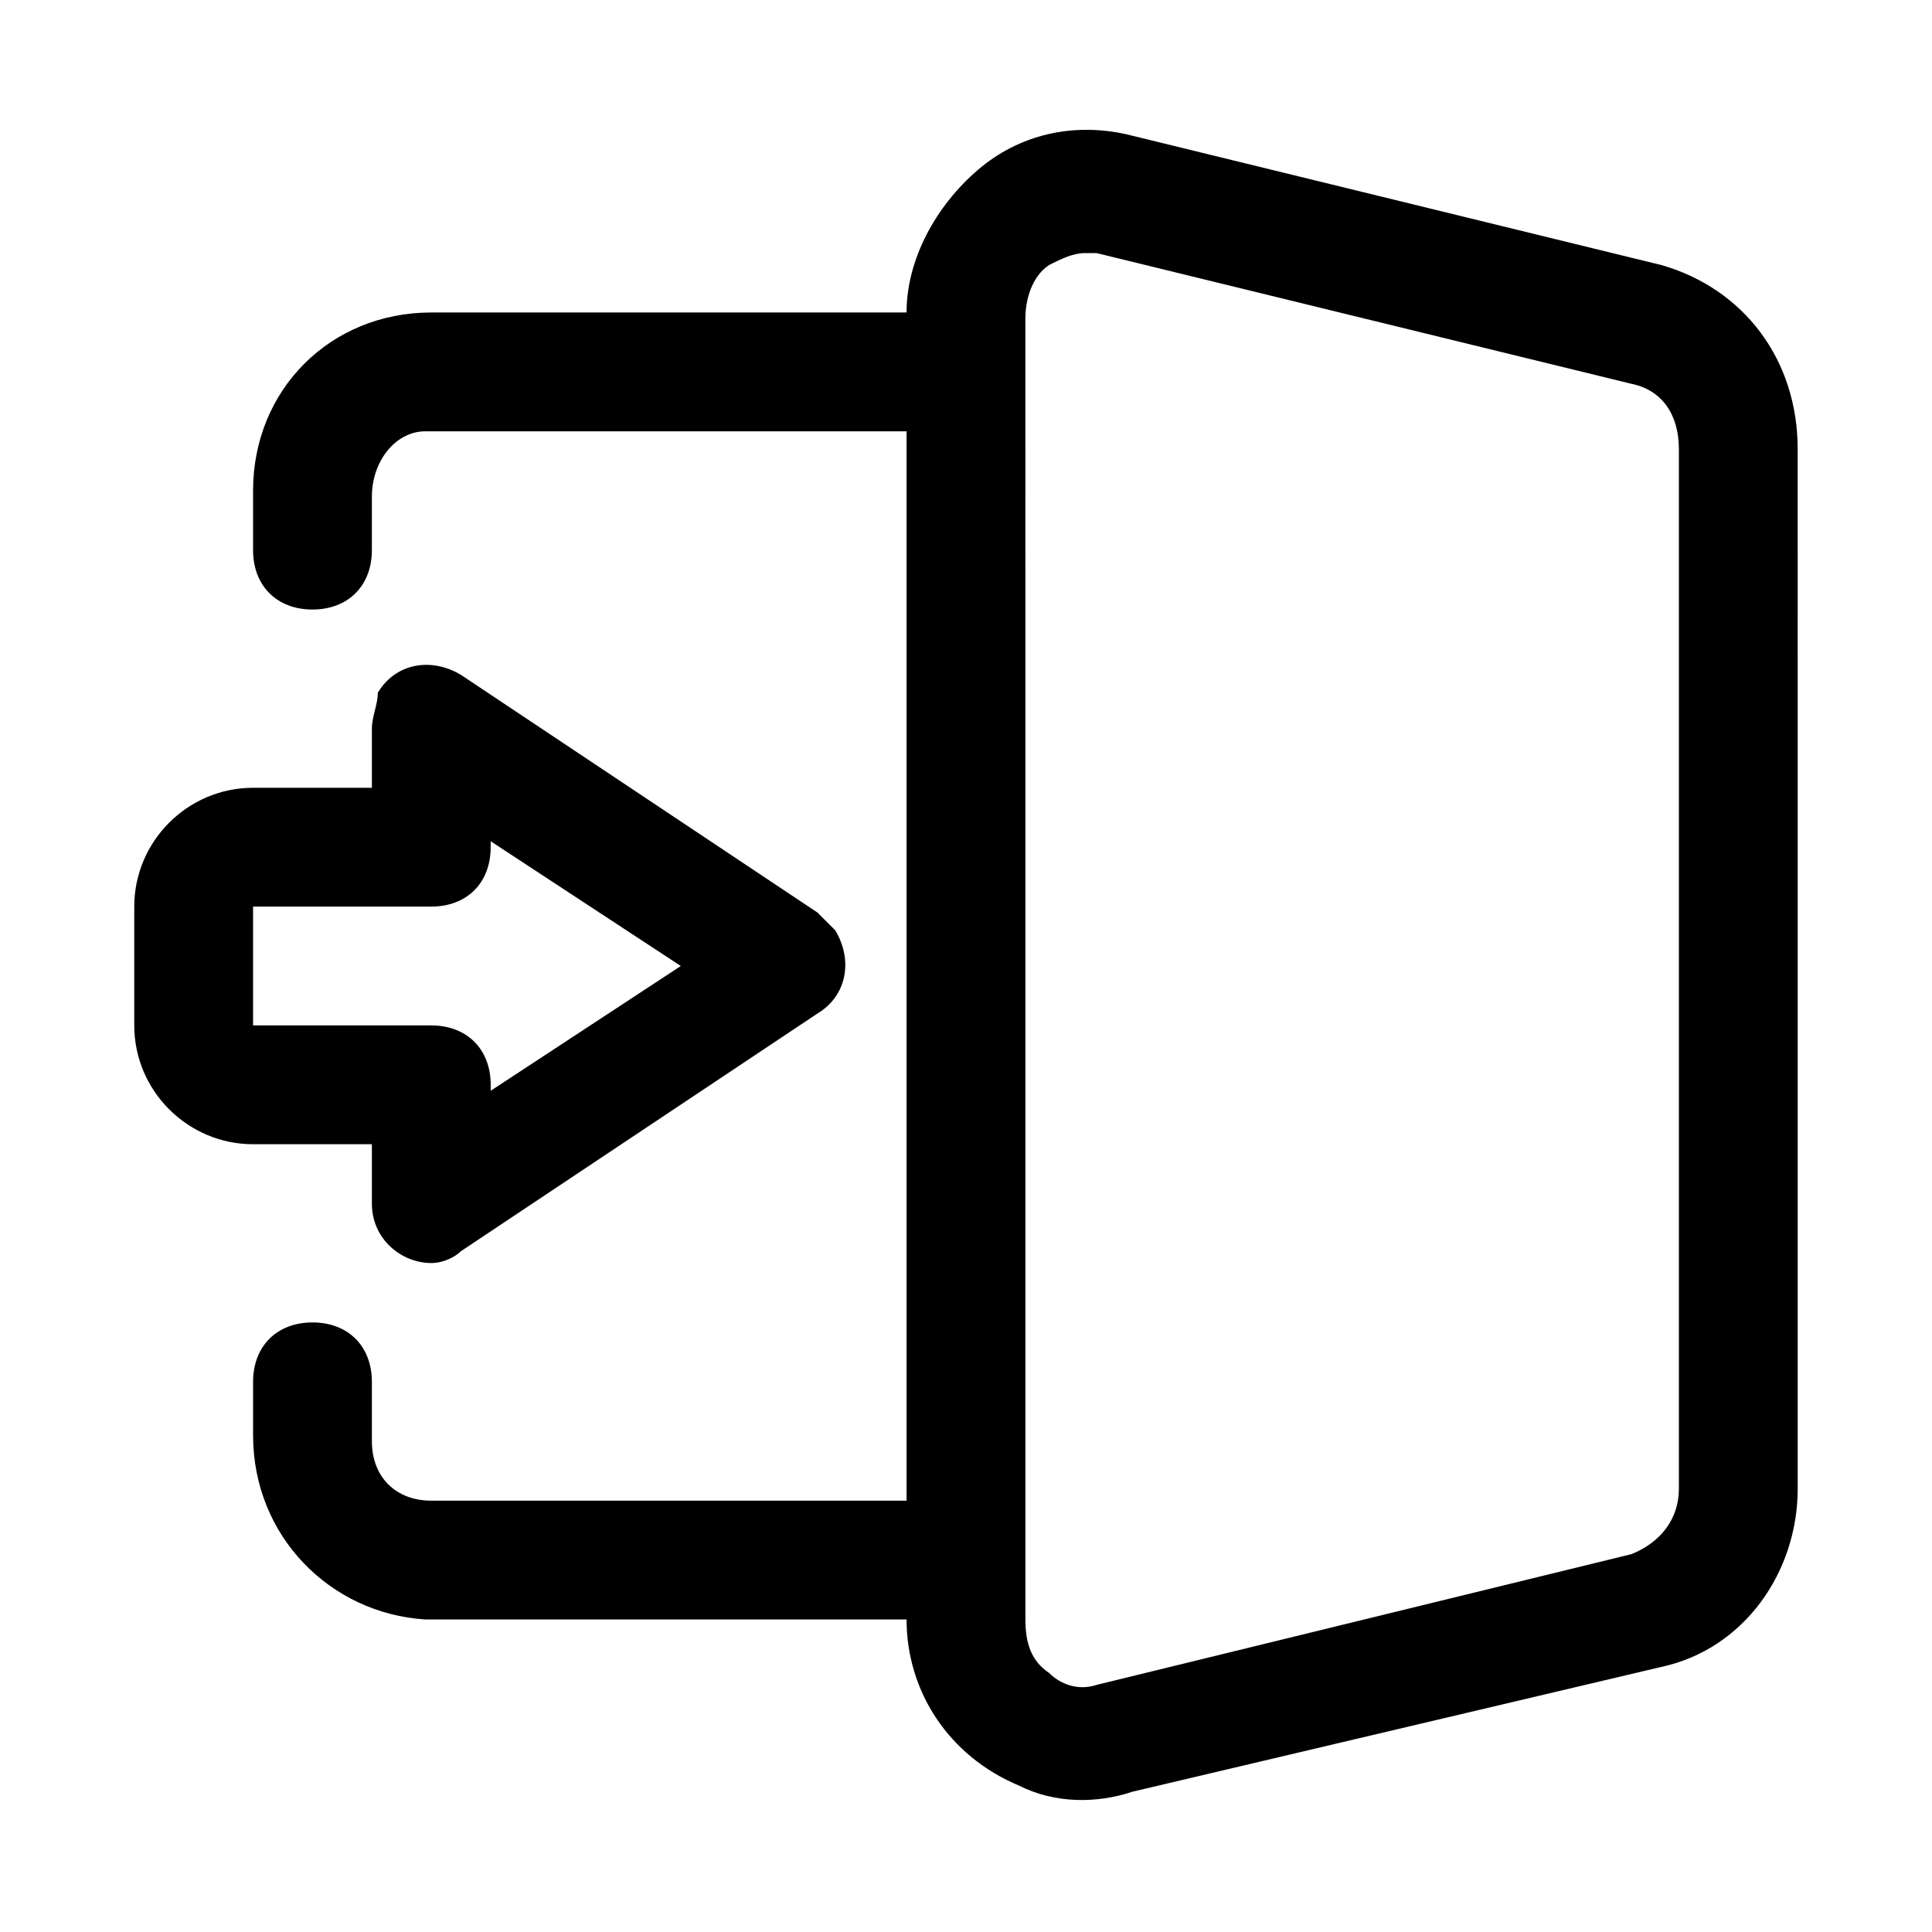 <?xml version="1.0" encoding="UTF-8"?>
<!-- Uploaded to: SVG Repo, www.svgrepo.com, Generator: SVG Repo Mixer Tools -->
<svg fill="#000000" width="800px" height="800px" version="1.1" viewBox="144 144 512 512" xmlns="http://www.w3.org/2000/svg">
 <path d="m584.2 214.22-141.7-34.637c-14.168-3.148-28.34 0-39.359 9.445-11.023 9.449-18.895 23.617-18.895 37.785h-125.95c-26.762 0-47.23 20.469-47.23 47.234v15.742c0 9.445 6.297 15.742 15.742 15.742s15.742-6.297 15.742-15.742l0.004-14.168c0-9.445 6.297-17.32 14.168-17.32h1.574 125.95v283.39h-125.95c-9.445 0-15.742-6.297-15.742-15.742v-1.574-14.172c0-9.445-6.297-15.742-15.742-15.742-9.445 0-15.742 6.297-15.742 15.742v14.168c0 26.766 20.469 47.23 45.656 48.805h1.574 125.95c0 18.895 11.02 36.211 29.914 44.082 9.445 4.723 20.469 4.723 29.914 1.574l140.12-33.062c22.043-4.723 36.211-25.191 36.211-47.23l-0.004-275.52c0-23.613-14.168-42.508-36.211-48.805zm4.723 324.33c0 7.871-4.723 14.168-12.594 17.32l-141.7 34.637c-4.723 1.574-9.445 0-12.594-3.148-4.723-3.148-6.297-7.871-6.297-14.168l-0.004-344.8c0-4.723 1.574-11.02 6.297-14.168 3.148-1.574 6.297-3.148 9.449-3.148h3.148l141.7 34.637c7.871 1.574 12.594 7.871 12.594 17.316zm-346.37-91.316v15.742c0 9.445 7.871 15.742 15.742 15.742 3.148 0 6.297-1.574 7.871-3.148l94.465-62.977c7.871-4.723 9.445-14.168 4.723-22.043l-4.723-4.723-94.465-62.977c-7.871-4.723-17.32-3.148-22.043 4.723 0.004 3.156-1.57 6.305-1.57 9.453v15.742h-31.488c-17.32 0-31.488 14.168-31.488 31.488v31.488c0 17.32 14.168 31.488 31.488 31.488zm-31.488-62.977h47.23c9.445 0 15.742-6.297 15.742-15.742v-1.574l50.383 33.062-50.379 33.062v-1.574c0-9.445-6.297-15.742-15.742-15.742l-47.234-0.004z"/>
</svg>